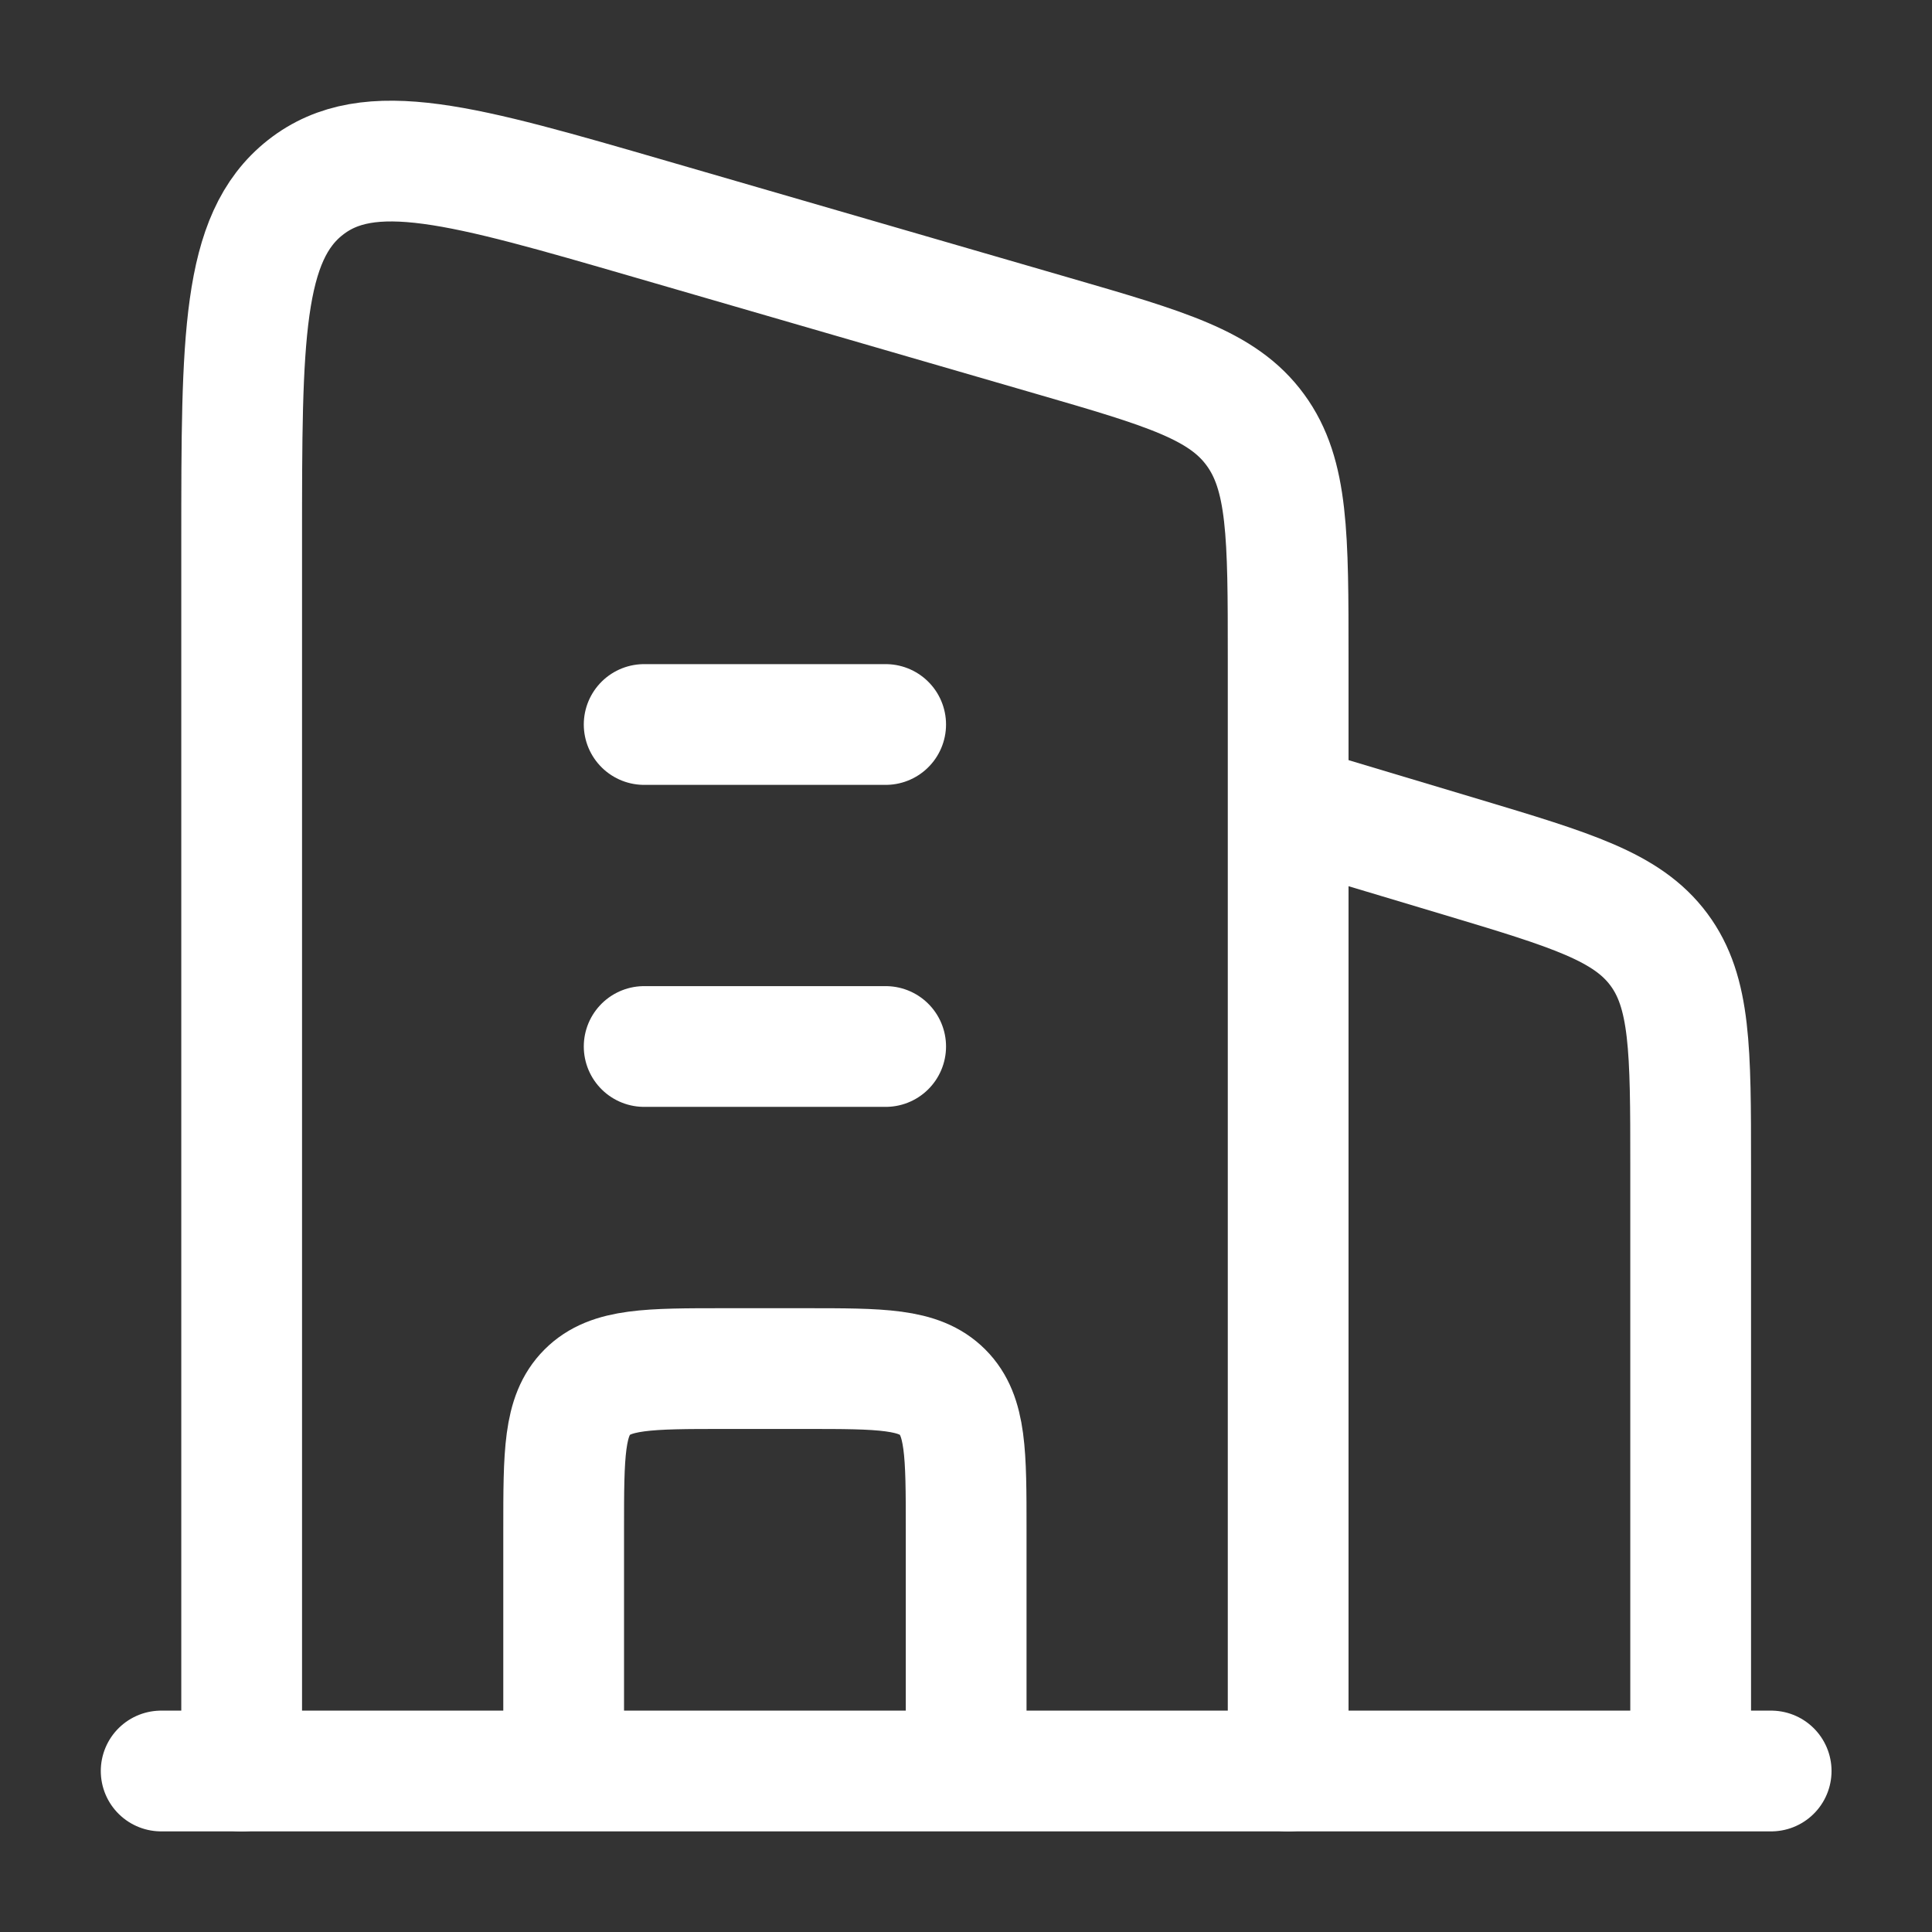 <svg width="24" height="24" viewBox="0 0 24 24" fill="none" xmlns="http://www.w3.org/2000/svg">
<rect x="0" y="0" width="24" height="24" fill="#333333" stroke="none"/>
<path d="M16.002 10.001L18.151 10.645C19.524 11.057 20.211 11.263 20.607 11.795C21.002 12.326 21.002 13.043 21.002 14.477V22" stroke="white" stroke-width="1.5" stroke-linejoin="round"/>
<path d="M8.002 9L11.002 9M8.002 13L11.002 13" stroke="white" stroke-width="1.5" stroke-linecap="round" stroke-linejoin="round"/>
<path d="M12.002 22.001V19.001C12.002 18.058 12.002 17.587 11.709 17.294C11.416 17.001 10.945 17.001 10.002 17.001H9.002C8.059 17.001 7.588 17.001 7.295 17.294C7.002 17.587 7.002 18.058 7.002 19.001V22.001" stroke="white" stroke-width="1.5" stroke-linejoin="round"/>
<path d="M2.002 22L22.002 22" stroke="white" stroke-width="1.5" stroke-linecap="round"/>
<path d="M3.002 22.001V6.718C3.002 4.207 3.002 2.952 3.793 2.329C4.584 1.706 5.749 2.045 8.079 2.721L13.079 4.172C14.486 4.58 15.189 4.784 15.595 5.341C16.002 5.897 16.002 6.654 16.002 8.17V22.001" stroke="white" stroke-width="1.5" stroke-linecap="round" stroke-linejoin="round"/>
</svg>
